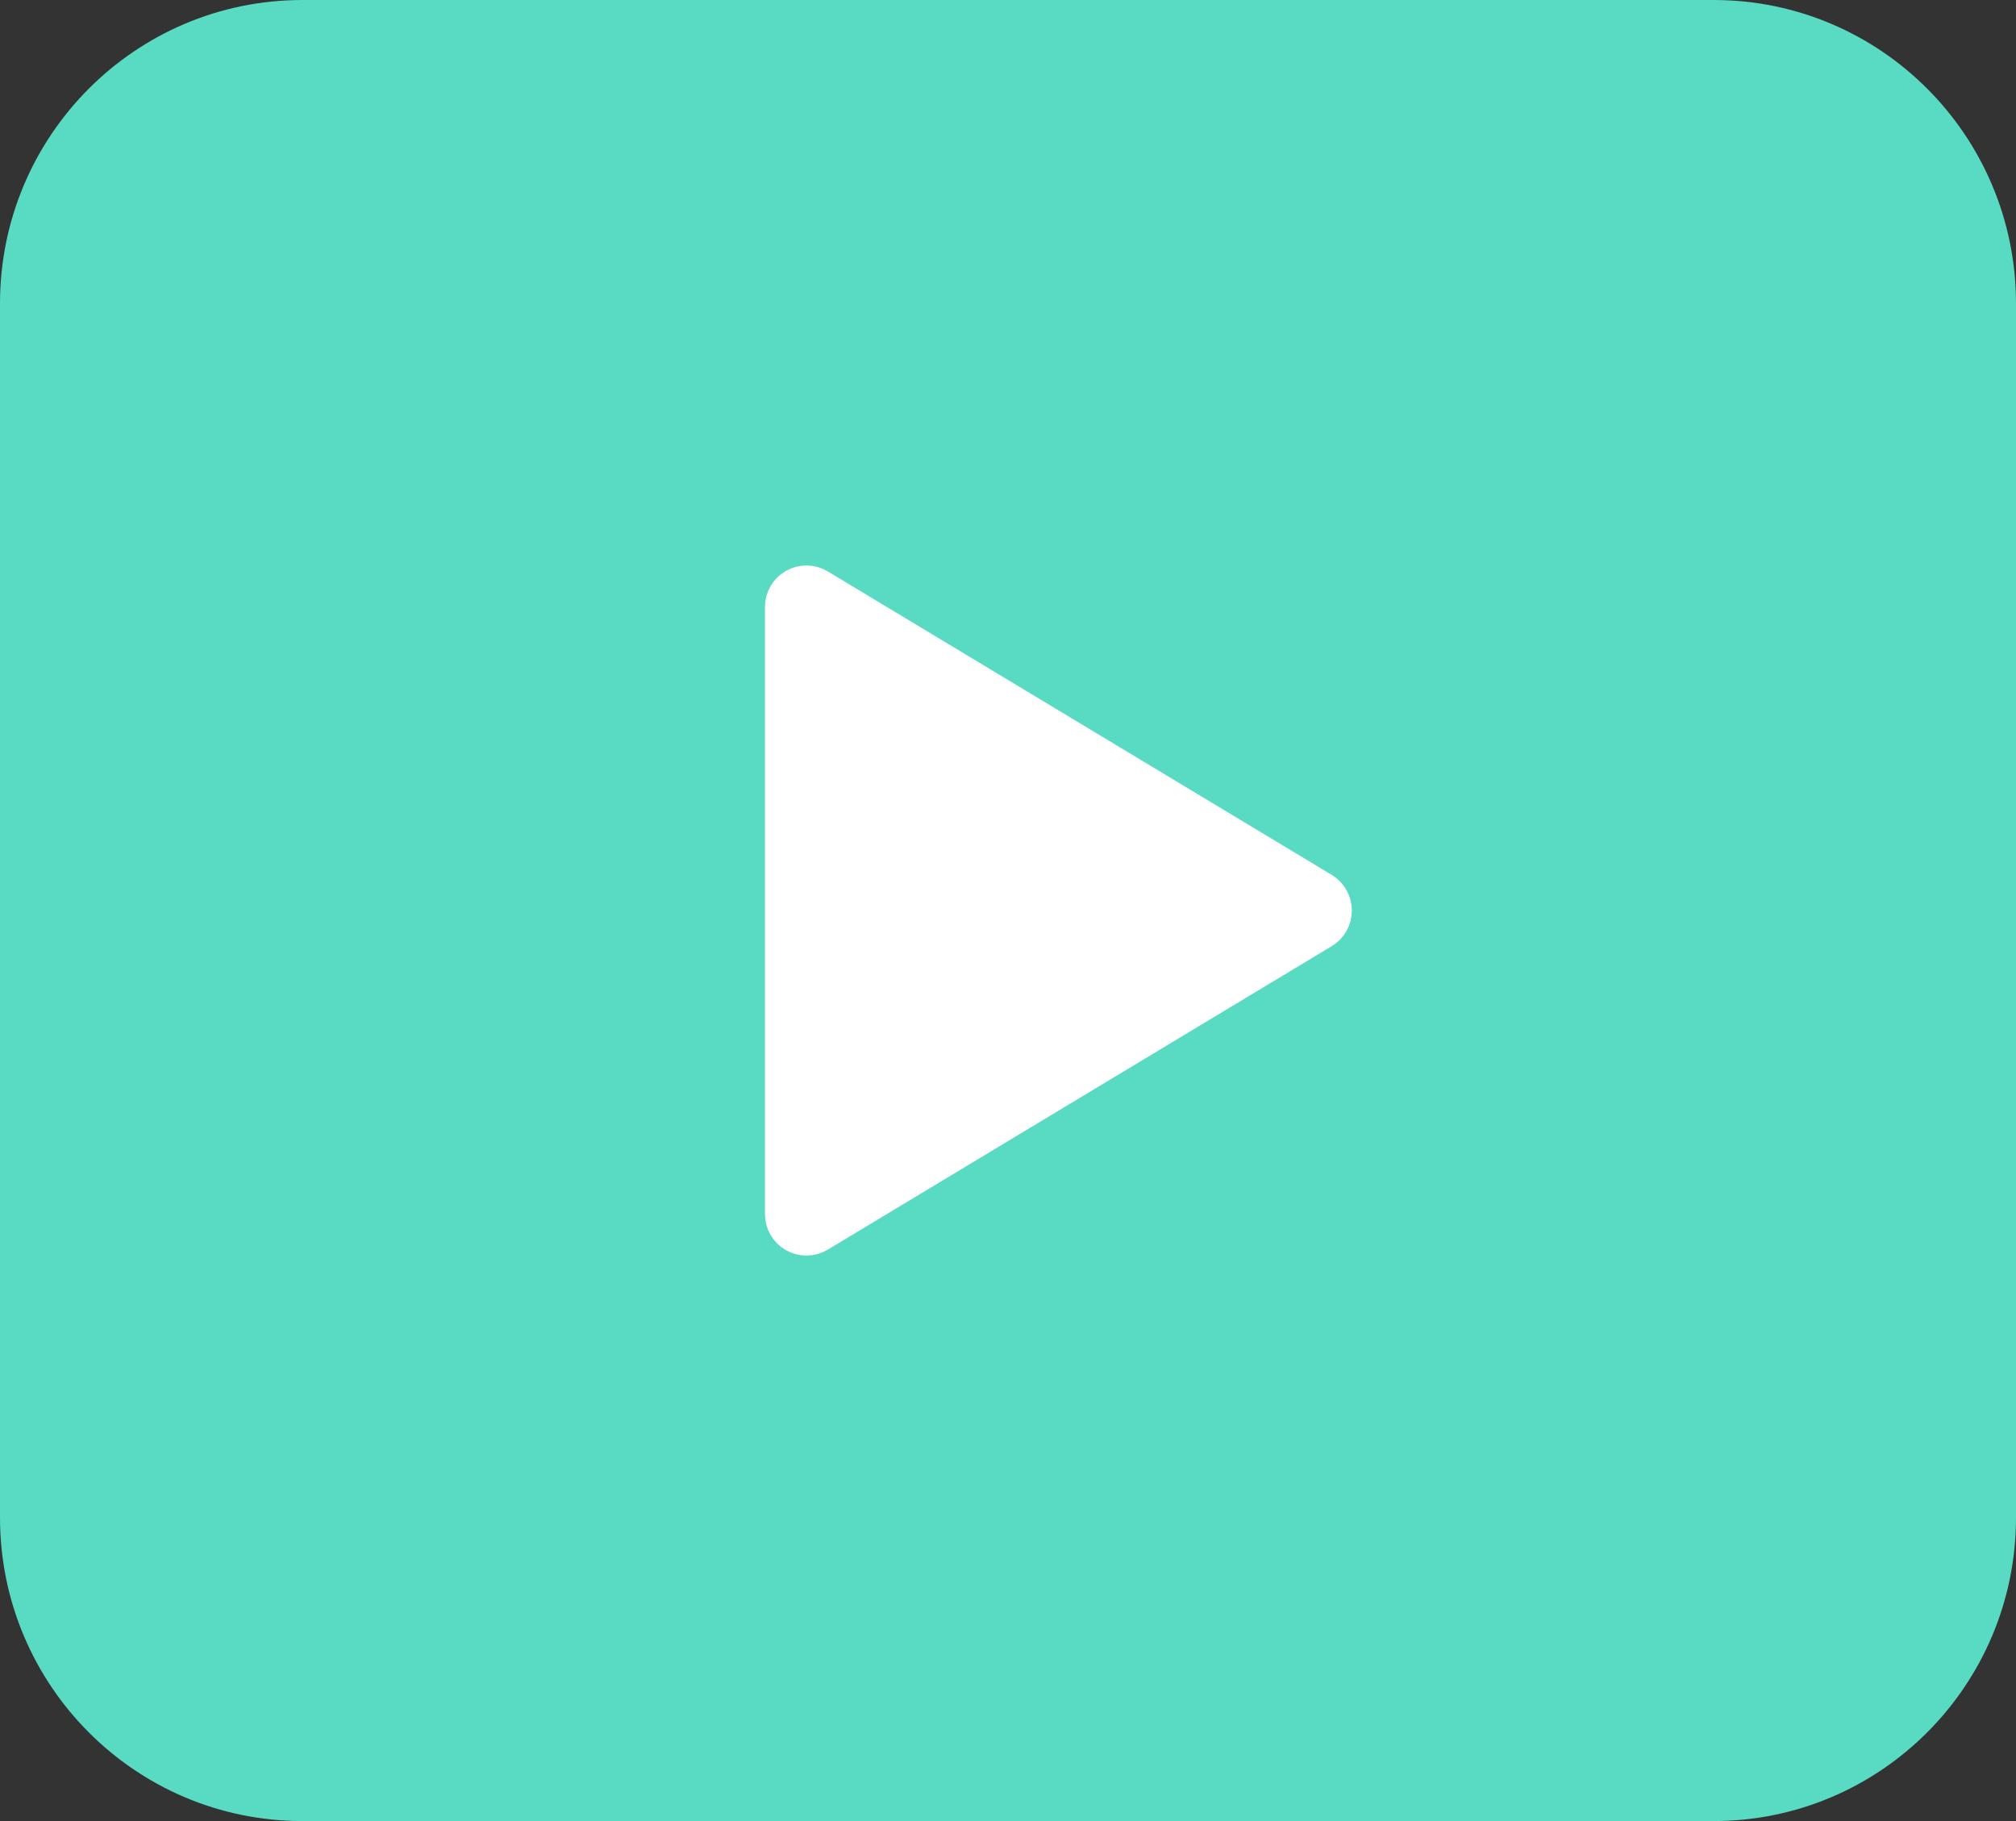 <svg width="124" height="112" viewBox="0 0 124 112" fill="none" xmlns="http://www.w3.org/2000/svg">
<rect x="0" y="0" width="124" height="112" fill="#333333" stroke="none"/>
<path d="M105.4 0H18.6C8.328 0 0 8.357 0 18.667V93.333C0 103.643 8.328 112 18.6 112H105.4C115.672 112 124 103.643 124 93.333V18.667C124 8.357 115.672 0 105.4 0Z" fill="#58DBC2"/>
<path d="M81.397 57.334C81.864 57.053 82.15 56.547 82.15 56C82.15 55.454 81.864 54.947 81.397 54.666L50.397 35.999C49.919 35.711 49.322 35.704 48.836 35.98C48.35 36.256 48.05 36.773 48.05 37.333V74.667C48.05 75.227 48.35 75.744 48.836 76.02C49.322 76.296 49.919 76.289 50.397 76.001L81.397 57.334Z" fill="white" stroke="white" stroke-width="2" stroke-linejoin="round"/>
</svg>
